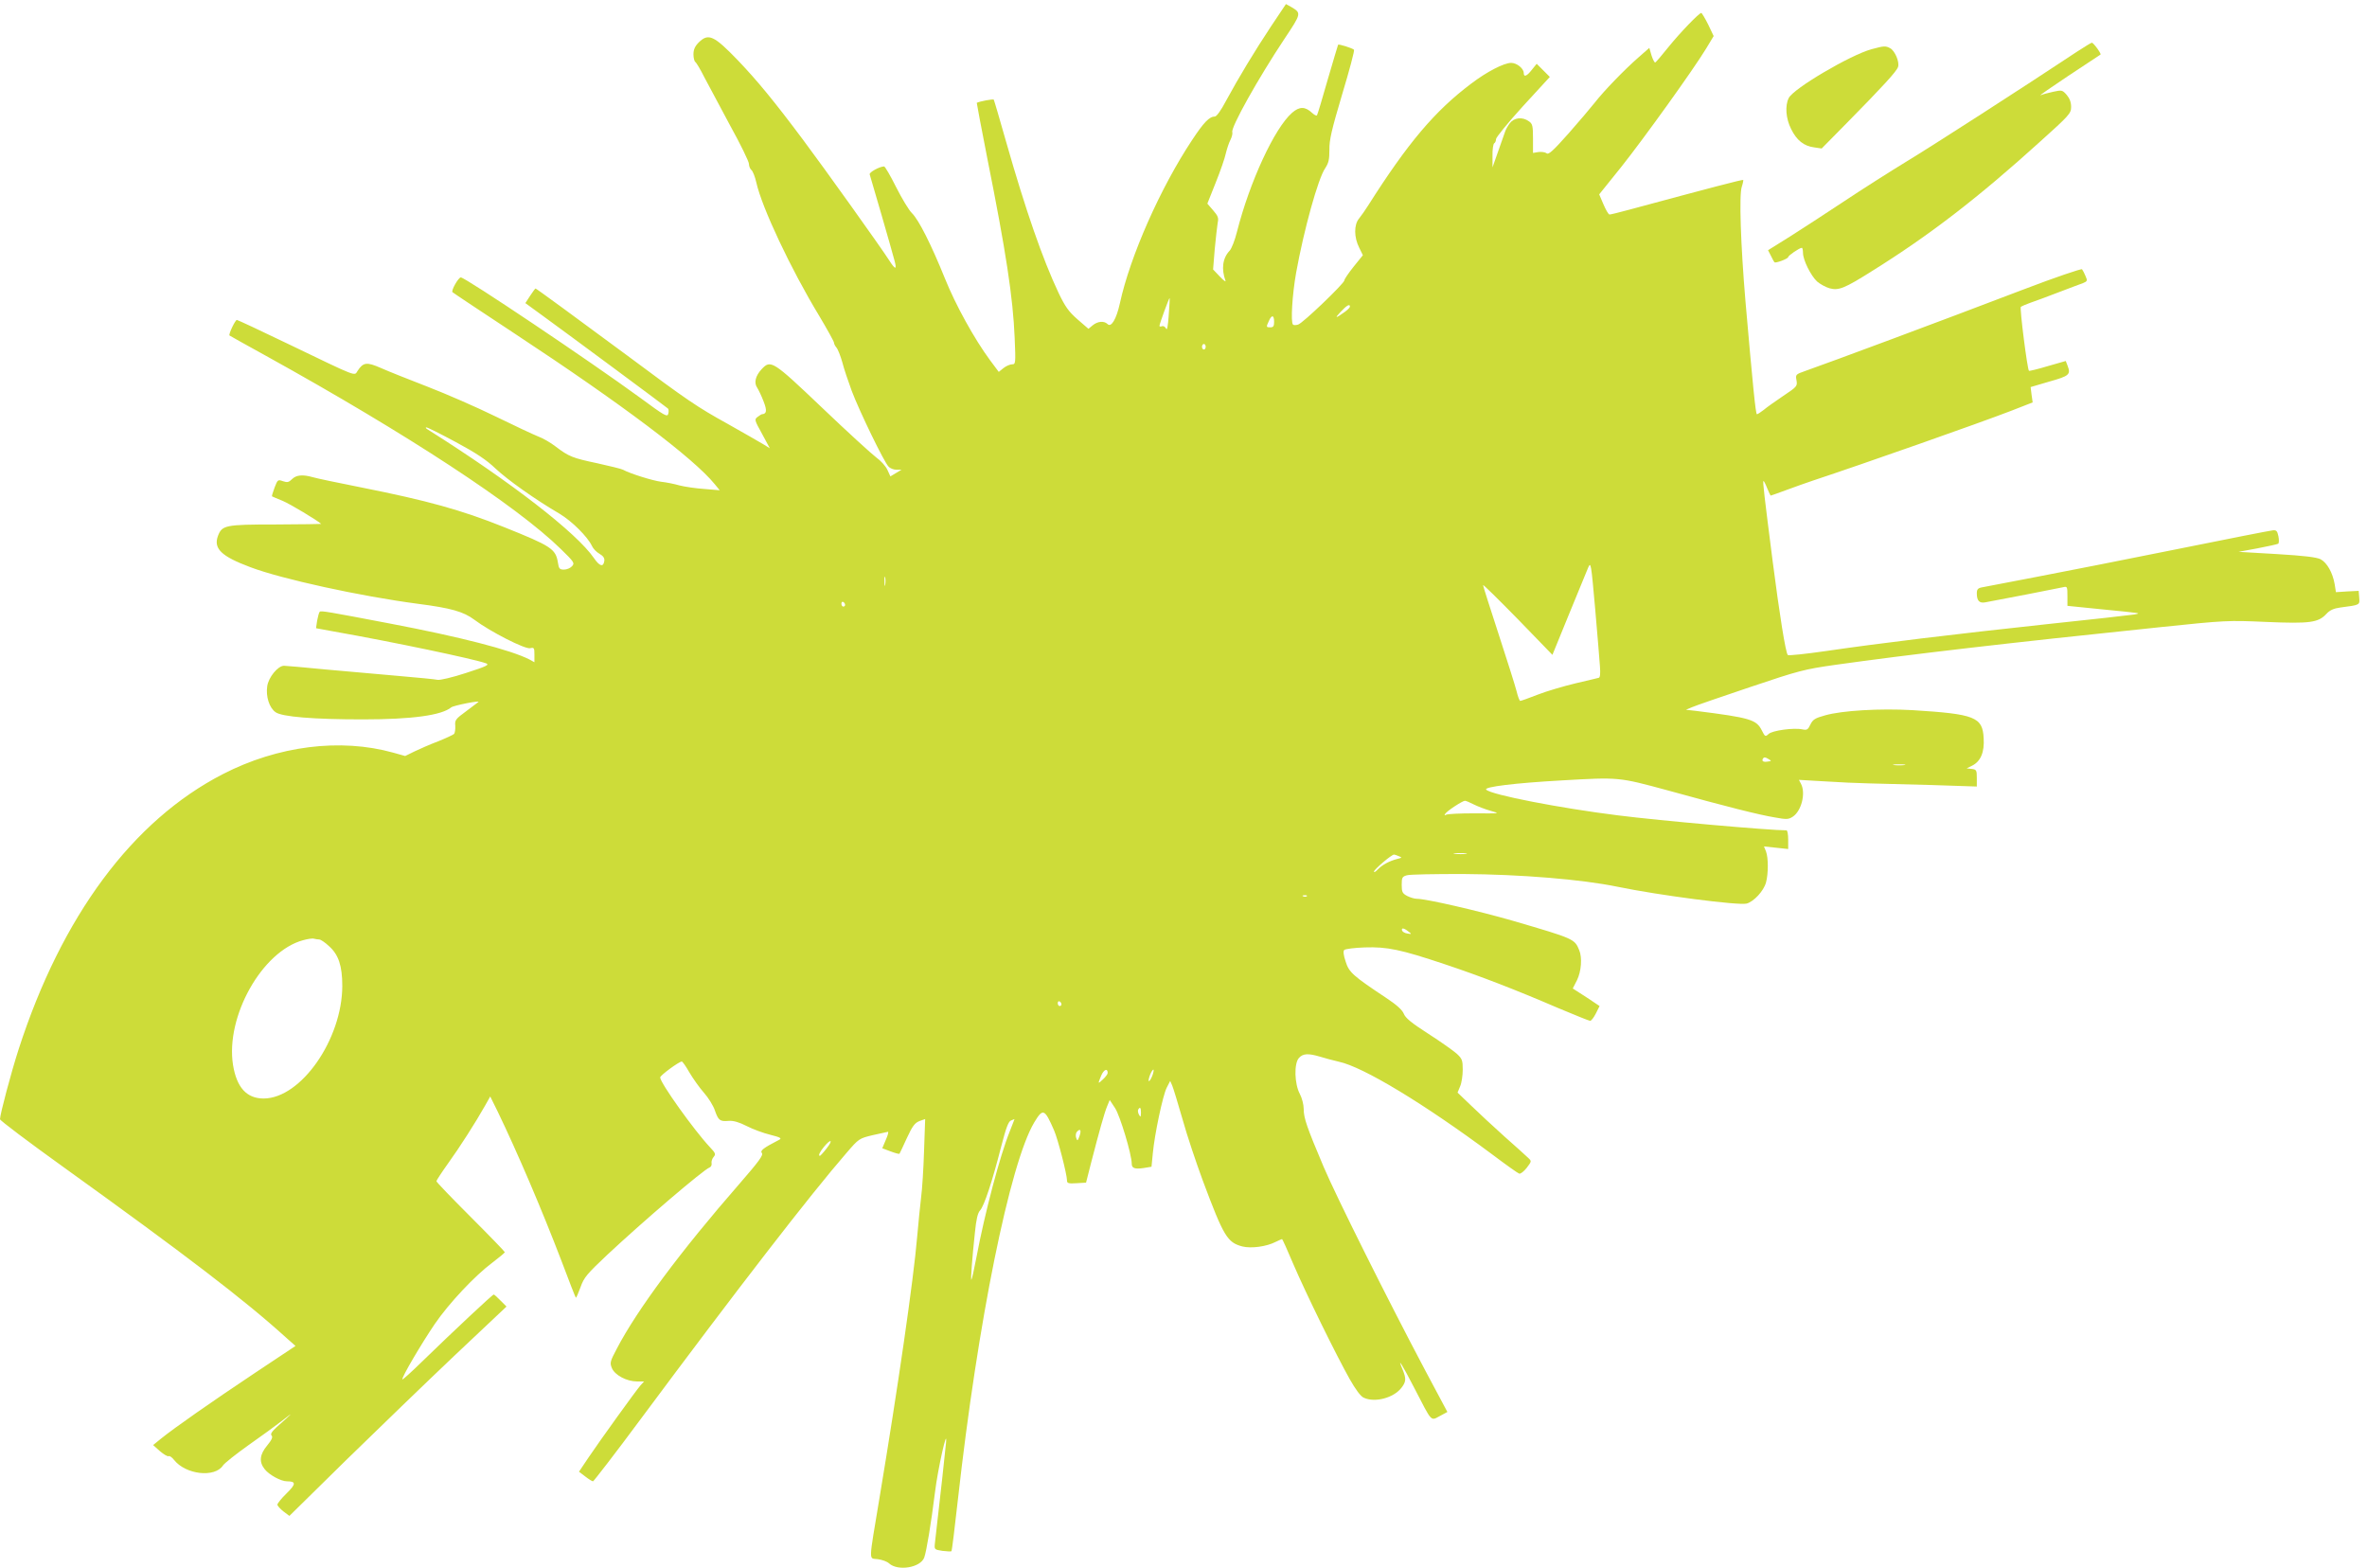 <?xml version="1.0" standalone="no"?>
<!DOCTYPE svg PUBLIC "-//W3C//DTD SVG 20010904//EN"
 "http://www.w3.org/TR/2001/REC-SVG-20010904/DTD/svg10.dtd">
<svg version="1.0" xmlns="http://www.w3.org/2000/svg"
 width="1280pt" height="848pt" viewBox="0 0 1280 848"
 preserveAspectRatio="xMidYMid meet">
<g transform="translate(0,848) scale(0.1,-0.1)"
fill="#cddc39" stroke="none">
<path d="M6873 8337 c-88 -133 -174 -275 -244 -404 -25 -48 -50 -83 -59 -83
-30 0 -60 -31 -124 -128 -171 -258 -335 -628 -390 -882 -19 -86 -47 -133 -67
-112 -19 18 -53 15 -80 -7 l-23 -19 -59 51 c-48 42 -67 69 -102 142 -87 184
-179 449 -285 821 -34 120 -64 222 -66 225 -3 5 -77 -9 -92 -17 -1 0 25 -136
57 -300 101 -505 139 -753 148 -971 6 -139 5 -143 -14 -143 -11 0 -32 -9 -46
-20 l-26 -21 -47 63 c-85 115 -187 300 -244 442 -74 183 -141 316 -178 353
-17 16 -55 80 -86 141 -31 62 -60 112 -65 112 -24 0 -82 -32 -78 -43 5 -14
120 -411 135 -469 13 -49 3 -47 -30 5 -42 66 -350 497 -466 652 -157 210 -247
319 -351 428 -130 135 -160 149 -212 98 -21 -21 -29 -39 -29 -65 0 -19 5 -38
10 -41 6 -4 28 -41 49 -83 22 -42 85 -160 140 -262 56 -101 101 -194 101 -206
0 -12 6 -27 13 -33 8 -6 20 -37 27 -68 30 -135 186 -467 340 -721 44 -74 80
-139 80 -145 0 -6 6 -18 13 -26 8 -9 22 -45 32 -80 9 -36 33 -106 51 -155 42
-111 176 -387 199 -409 9 -10 28 -17 43 -17 l27 0 -30 -18 -30 -18 -16 35 c-9
20 -36 50 -60 67 -24 18 -156 138 -292 268 -271 258 -279 262 -329 209 -33
-36 -42 -73 -23 -100 7 -11 23 -44 34 -73 20 -51 17 -68 -9 -70 -3 0 -13 -7
-24 -15 -17 -13 -16 -17 25 -91 l42 -78 -34 21 c-19 12 -106 61 -194 111 -166
92 -215 125 -545 371 -265 196 -490 361 -494 361 -2 0 -15 -18 -29 -39 l-26
-40 107 -78 c120 -87 653 -482 664 -492 4 -3 5 -16 2 -28 -5 -20 -19 -12 -152
86 -271 198 -946 651 -970 651 -13 0 -54 -72 -45 -80 4 -4 156 -105 338 -225
580 -382 965 -672 1080 -813 l27 -33 -83 7 c-46 3 -106 12 -134 19 -27 8 -72
17 -100 20 -46 6 -168 44 -206 65 -9 5 -72 20 -139 35 -133 28 -154 36 -226
91 -27 21 -69 45 -94 54 -25 10 -128 58 -230 108 -102 50 -267 122 -368 161
-101 39 -214 84 -252 101 -77 34 -96 31 -126 -15 -19 -29 7 -39 -367 141 -153
74 -282 134 -286 134 -9 0 -46 -78 -40 -84 2 -2 92 -52 199 -111 762 -422
1354 -810 1592 -1043 73 -71 77 -77 61 -94 -9 -10 -28 -18 -43 -18 -24 0 -28
5 -33 38 -12 74 -35 89 -292 192 -232 93 -414 143 -770 214 -126 25 -246 50
-265 56 -53 15 -88 12 -111 -11 -17 -17 -25 -19 -49 -11 -27 10 -29 8 -45 -34
-9 -25 -16 -46 -14 -48 2 -1 29 -13 59 -25 40 -17 185 -104 207 -124 0 -1
-110 -2 -247 -3 -271 0 -289 -4 -311 -61 -26 -69 17 -111 175 -170 169 -64
595 -157 906 -198 179 -23 246 -42 305 -86 85 -64 275 -161 302 -154 21 5 23
2 23 -35 l0 -41 -27 15 c-102 52 -374 122 -758 195 -330 63 -370 70 -376 63
-4 -4 -10 -26 -14 -48 l-6 -41 98 -18 c317 -56 756 -148 822 -172 19 -8 2 -16
-109 -52 -73 -24 -142 -40 -154 -37 -12 3 -107 12 -211 21 -105 9 -282 25
-395 35 -113 11 -213 20 -224 20 -33 0 -84 -62 -91 -111 -8 -55 11 -116 45
-140 34 -25 205 -39 472 -39 266 0 426 22 478 65 12 10 157 39 147 29 -1 -1
-30 -23 -65 -49 -59 -43 -63 -49 -60 -80 1 -19 -2 -39 -7 -44 -6 -5 -44 -23
-87 -40 -42 -16 -99 -41 -126 -54 l-51 -25 -64 18 c-287 80 -625 37 -922 -116
-488 -251 -871 -767 -1104 -1487 -41 -127 -101 -353 -101 -379 0 -7 154 -123
342 -258 662 -476 979 -718 1204 -922 l52 -46 -221 -147 c-234 -156 -433 -295
-506 -354 l-43 -35 37 -33 c21 -18 42 -30 47 -27 5 3 18 -6 29 -20 63 -80 221
-98 265 -30 9 13 71 62 137 109 67 47 151 108 187 136 62 49 55 41 -34 -38
-27 -25 -35 -38 -27 -46 7 -7 1 -23 -24 -53 -41 -49 -45 -89 -14 -128 24 -31
88 -66 121 -66 50 0 49 -15 -2 -65 -28 -27 -50 -55 -50 -61 0 -6 15 -23 33
-37 l32 -24 306 301 c169 165 433 420 587 566 l281 265 -32 32 c-17 18 -34 33
-37 33 -7 0 -214 -194 -388 -363 -56 -55 -104 -98 -106 -96 -7 7 105 197 176
301 76 111 216 260 310 330 37 28 68 54 68 57 0 3 -83 89 -185 191 -102 102
-185 188 -185 193 0 4 28 47 63 96 62 86 148 220 201 314 l27 48 41 -83 c107
-222 237 -526 345 -808 40 -107 75 -196 77 -197 2 -2 13 23 25 56 19 54 35 72
144 175 199 186 520 460 554 473 8 3 13 13 11 23 -2 9 3 25 11 34 13 15 10 21
-21 54 -86 92 -268 347 -268 376 0 11 102 86 117 86 4 0 23 -27 41 -59 19 -32
54 -82 78 -109 25 -28 52 -72 60 -97 19 -54 27 -60 75 -56 25 2 56 -7 97 -28
33 -17 90 -38 127 -47 55 -14 64 -19 49 -27 -87 -45 -105 -59 -94 -72 9 -11
-16 -45 -122 -167 -315 -361 -552 -679 -662 -890 -37 -70 -39 -77 -27 -106 16
-38 80 -72 136 -72 l38 0 -20 -22 c-26 -30 -214 -291 -281 -390 l-51 -76 34
-26 c18 -14 37 -26 42 -26 4 1 121 152 258 337 527 709 916 1212 1112 1438 68
79 69 79 143 97 41 9 78 17 82 18 4 0 -1 -20 -12 -44 l-19 -45 45 -17 c24 -9
46 -15 48 -13 1 2 20 40 40 85 30 65 43 82 68 92 l31 11 -6 -172 c-3 -95 -10
-208 -16 -252 -5 -44 -15 -138 -21 -210 -20 -237 -105 -821 -204 -1415 -60
-361 -59 -324 -9 -331 23 -3 51 -13 61 -23 48 -43 170 -23 190 32 12 33 37
183 58 352 15 125 68 361 60 270 -3 -36 -33 -309 -60 -542 -4 -37 -4 -37 40
-44 25 -3 47 -4 49 -2 3 2 18 128 35 279 107 959 281 1819 413 2040 47 78 56
74 107 -43 21 -48 70 -239 70 -271 0 -15 7 -18 52 -15 l51 3 28 110 c44 170
71 267 86 303 l14 34 29 -44 c27 -41 90 -251 90 -300 0 -25 16 -31 64 -24 l43
7 7 72 c10 106 54 313 75 355 l19 37 11 -25 c6 -14 31 -96 56 -183 24 -87 74
-235 109 -330 114 -305 133 -335 214 -357 48 -12 131 -1 181 25 17 8 32 15 34
15 2 0 30 -62 62 -138 68 -158 229 -486 303 -618 33 -58 60 -95 77 -102 60
-28 161 -1 203 53 26 33 27 50 7 99 -32 75 -4 31 65 -103 95 -184 86 -175 136
-148 l41 22 -120 225 c-204 385 -480 938 -549 1100 -91 215 -108 264 -108 313
0 24 -9 59 -21 82 -29 54 -32 164 -5 194 22 25 51 26 115 7 25 -8 71 -20 101
-27 132 -28 462 -228 829 -501 73 -55 139 -102 146 -104 7 -3 25 11 41 31 27
36 27 36 8 54 -10 10 -68 62 -129 116 -60 54 -142 130 -181 168 l-72 69 14 34
c8 18 14 59 14 90 0 50 -3 59 -32 86 -18 16 -87 65 -154 108 -90 58 -124 85
-133 109 -9 21 -39 48 -95 85 -179 119 -201 138 -219 196 -12 35 -14 57 -8 63
6 6 56 12 111 14 121 4 194 -11 433 -91 189 -63 381 -137 611 -236 91 -38 169
-70 175 -70 6 0 20 18 31 40 l20 40 -72 48 -73 47 23 45 c23 47 29 121 12 162
-25 61 -27 62 -359 159 -191 55 -469 119 -520 119 -12 0 -35 7 -51 15 -26 14
-30 21 -30 60 0 40 3 45 28 52 15 5 151 7 302 7 314 -2 643 -29 837 -69 222
-46 653 -102 698 -91 38 10 92 67 105 114 13 48 13 133 0 168 l-11 27 66 -7
65 -7 0 51 c0 27 -4 50 -9 50 -91 0 -683 52 -911 81 -313 39 -685 111 -713
139 -16 15 157 36 407 50 313 18 309 18 575 -54 322 -89 493 -132 578 -146 65
-12 75 -11 98 4 47 31 71 128 44 178 l-11 21 138 -8 c77 -5 184 -10 239 -11
55 -1 209 -5 343 -9 l242 -8 0 46 c0 42 -2 46 -27 49 l-28 3 30 15 c46 23 67
73 62 149 -6 114 -47 130 -385 151 -177 10 -380 -2 -472 -28 -55 -15 -67 -23
-80 -50 -13 -28 -19 -31 -43 -26 -47 10 -164 -6 -183 -25 -18 -16 -19 -15 -37
20 -29 58 -63 68 -356 105 l-54 6 33 14 c18 8 160 57 315 109 264 89 292 96
460 120 399 56 920 117 1750 203 363 38 374 38 580 29 236 -10 281 -4 325 43
19 21 40 30 76 35 107 14 105 13 102 53 l-3 37 -61 -3 -62 -4 -7 44 c-11 62
-41 115 -76 134 -23 11 -87 19 -238 28 l-206 12 103 19 c57 11 107 22 112 25
4 3 5 21 1 40 -6 29 -11 35 -32 32 -13 -1 -247 -47 -519 -102 -272 -55 -614
-122 -760 -150 -146 -28 -277 -53 -292 -56 -22 -4 -28 -11 -28 -32 0 -41 14
-55 46 -49 63 11 400 77 422 82 21 5 22 2 22 -48 l0 -53 178 -18 c232 -23 223
-21 182 -29 -19 -3 -231 -27 -470 -52 -502 -54 -906 -103 -1193 -145 -111 -16
-205 -26 -209 -22 -12 12 -45 220 -82 507 -45 352 -54 429 -50 434 2 2 11 -15
20 -38 9 -22 18 -41 19 -41 2 0 41 14 87 31 46 17 108 39 138 49 292 97 900
311 1074 378 l118 46 -6 42 -5 41 102 30 c107 30 116 38 98 85 l-10 26 -98
-28 c-53 -16 -99 -27 -101 -25 -9 8 -51 340 -44 346 4 3 27 13 52 22 25 8 93
34 151 56 58 22 118 45 133 50 24 10 25 13 14 38 -6 15 -15 32 -19 37 -4 4
-146 -44 -316 -109 -474 -181 -1031 -388 -1181 -441 -52 -18 -53 -20 -47 -51
5 -31 3 -34 -72 -84 -43 -29 -91 -63 -106 -76 -16 -12 -32 -23 -36 -23 -7 0
-22 152 -62 610 -26 307 -35 577 -20 620 6 18 9 35 8 37 -4 3 -180 -43 -617
-161 -52 -14 -100 -26 -106 -26 -6 0 -20 25 -33 55 l-23 54 119 148 c124 156
389 525 459 640 l41 68 -30 63 c-17 34 -34 62 -37 62 -12 0 -115 -107 -178
-185 -35 -44 -67 -81 -71 -83 -4 -1 -13 16 -20 38 l-12 41 -57 -50 c-76 -66
-190 -184 -238 -246 -22 -28 -86 -103 -143 -168 -82 -92 -107 -115 -117 -106
-8 6 -27 9 -44 7 l-30 -5 0 78 c0 69 -3 80 -22 93 -36 26 -81 20 -104 -11 -12
-16 -23 -37 -26 -48 -4 -11 -20 -58 -37 -105 l-30 -85 0 62 c-1 34 4 65 9 68
6 3 10 14 10 23 0 9 65 89 145 177 l146 159 -36 36 -35 35 -26 -32 c-27 -35
-44 -42 -44 -18 0 25 -38 55 -68 55 -39 0 -132 -48 -216 -112 -197 -148 -343
-321 -558 -660 -15 -24 -37 -55 -49 -70 -28 -34 -27 -102 1 -157 l20 -41 -50
-62 c-27 -34 -50 -67 -50 -74 0 -16 -224 -231 -250 -239 -12 -4 -25 -4 -28 0
-13 13 -4 161 17 280 42 233 119 510 157 565 19 29 23 47 23 100 -1 53 12 108
69 300 39 129 68 238 64 241 -9 9 -83 32 -86 27 -1 -1 -26 -86 -56 -188 -29
-102 -55 -189 -58 -193 -2 -5 -14 1 -26 12 -38 36 -69 36 -109 1 -95 -83 -229
-373 -298 -644 -11 -45 -29 -90 -39 -101 -39 -41 -46 -99 -23 -163 4 -9 -10 1
-30 22 l-37 39 9 111 c6 61 13 125 16 142 6 26 1 37 -25 67 l-31 36 45 113
c25 62 50 134 55 159 6 25 17 58 25 73 8 16 12 34 10 41 -10 24 141 293 282
505 92 138 92 139 37 172 l-29 16 -81 -121z m-553 -1562 c-4 -60 -9 -84 -14
-72 -5 10 -15 16 -22 13 -8 -3 -14 -2 -14 2 0 10 52 153 55 150 1 -2 -1 -43
-5 -93z m980 47 c0 -5 -12 -17 -27 -28 -51 -37 -58 -37 -24 -1 34 36 51 46 51
29z m-410 -82 c0 -23 -4 -30 -20 -30 -23 0 -24 1 -8 35 15 34 28 32 28 -5z
m-370 -135 c0 -8 -4 -15 -10 -15 -5 0 -10 7 -10 15 0 8 5 15 10 15 6 0 10 -7
10 -15z m-4056 -515 c110 -59 167 -97 215 -143 67 -63 217 -169 347 -245 68
-41 151 -124 175 -174 6 -14 24 -33 40 -42 21 -12 29 -24 27 -39 -5 -35 -25
-30 -56 15 -94 137 -449 412 -898 695 -11 6 -14 12 -9 12 6 1 77 -35 159 -79z
m6188 -1213 c3 -38 1 -60 -6 -62 -6 -2 -63 -15 -126 -30 -63 -15 -155 -42
-204 -61 -48 -19 -91 -34 -95 -34 -4 0 -13 24 -20 53 -7 28 -51 167 -97 308
-46 141 -84 260 -84 265 0 5 84 -78 188 -184 l187 -193 89 218 c49 120 96 234
104 253 15 34 16 26 38 -220 12 -140 24 -281 26 -313z m-3865 441 c-2 -13 -4
-5 -4 17 -1 22 1 32 4 23 2 -10 2 -28 0 -40z m-217 -109 c0 -5 -4 -9 -10 -9
-5 0 -10 7 -10 16 0 8 5 12 10 9 6 -3 10 -10 10 -16z m4990 -847 c-25 -4 -35
2 -26 17 5 7 13 7 27 -2 20 -12 20 -12 -1 -15z m738 -19 c-16 -2 -40 -2 -55 0
-16 2 -3 4 27 4 30 0 43 -2 28 -4z m-2328 -213 c22 -11 64 -27 93 -35 51 -14
50 -14 -90 -13 -78 0 -147 -3 -154 -8 -8 -5 -9 -3 -4 5 8 15 94 71 107 71 5 0
27 -9 48 -20z m-42 -267 c-15 -2 -42 -2 -60 0 -18 2 -6 4 27 4 33 0 48 -2 33
-4z m-363 -13 c18 -7 17 -8 -10 -15 -43 -11 -81 -32 -105 -57 -11 -12 -20 -17
-20 -11 0 11 97 94 109 92 3 0 15 -4 26 -9z m-498 -216 c-3 -3 -12 -4 -19 -1
-8 3 -5 6 6 6 11 1 17 -2 13 -5z m548 -190 c20 -15 20 -16 -4 -12 -14 2 -26 9
-29 16 -5 16 9 15 33 -4z m-5889 -44 c8 0 32 -16 53 -36 52 -46 72 -107 72
-216 -1 -288 -223 -607 -425 -608 -92 0 -146 59 -166 182 -41 261 157 614 379
674 25 7 52 11 59 8 8 -2 20 -4 28 -4z m4014 -351 c0 -5 -4 -9 -10 -9 -5 0
-10 7 -10 16 0 8 5 12 10 9 6 -3 10 -10 10 -16z m250 -371 c0 -6 -11 -21 -25
-34 -29 -27 -29 -27 -10 20 14 33 35 42 35 14z m240 -18 c-7 -17 -15 -28 -18
-26 -2 3 1 19 8 36 7 17 15 28 18 26 2 -3 -1 -19 -8 -36z m-60 -197 c-1 -24
-2 -26 -11 -10 -5 9 -7 22 -4 27 10 17 15 11 15 -17z m-710 -102 c-52 -128
-135 -441 -180 -681 -12 -63 -24 -117 -27 -120 -5 -5 4 116 19 255 7 71 15
106 28 120 22 24 66 157 114 345 26 100 39 136 53 141 10 4 19 8 19 8 1 1 -11
-30 -26 -68z m378 -23 c-10 -28 -12 -29 -18 -12 -4 10 -3 25 2 32 19 23 27 12
16 -20z m-1368 -68 c-17 -22 -34 -40 -36 -40 -11 0 -1 21 22 49 38 46 51 38
14 -9z"/>
<path d="M11234 8202 c-303 -201 -785 -511 -922 -594 -92 -56 -246 -154 -342
-218 -96 -64 -228 -149 -292 -190 l-117 -73 16 -31 c8 -17 17 -33 19 -34 5 -7
74 19 74 28 0 8 61 50 74 50 3 0 6 -12 6 -27 0 -39 42 -123 76 -155 16 -14 47
-31 68 -37 49 -13 80 -1 232 95 308 192 574 397 906 698 159 143 168 153 168
188 0 25 -8 46 -24 65 -23 26 -26 27 -72 17 -27 -6 -58 -14 -69 -19 -11 -4 57
43 150 105 94 62 172 114 174 115 5 5 -39 65 -47 64 -4 0 -39 -22 -78 -47z"/>
<path d="M10121 8214 c-114 -31 -422 -212 -448 -264 -21 -41 -16 -111 13 -168
30 -61 69 -92 125 -99 l40 -6 137 139 c197 200 269 279 276 302 9 27 -17 87
-42 101 -26 14 -34 13 -101 -5z"/>
</g>
</svg>
